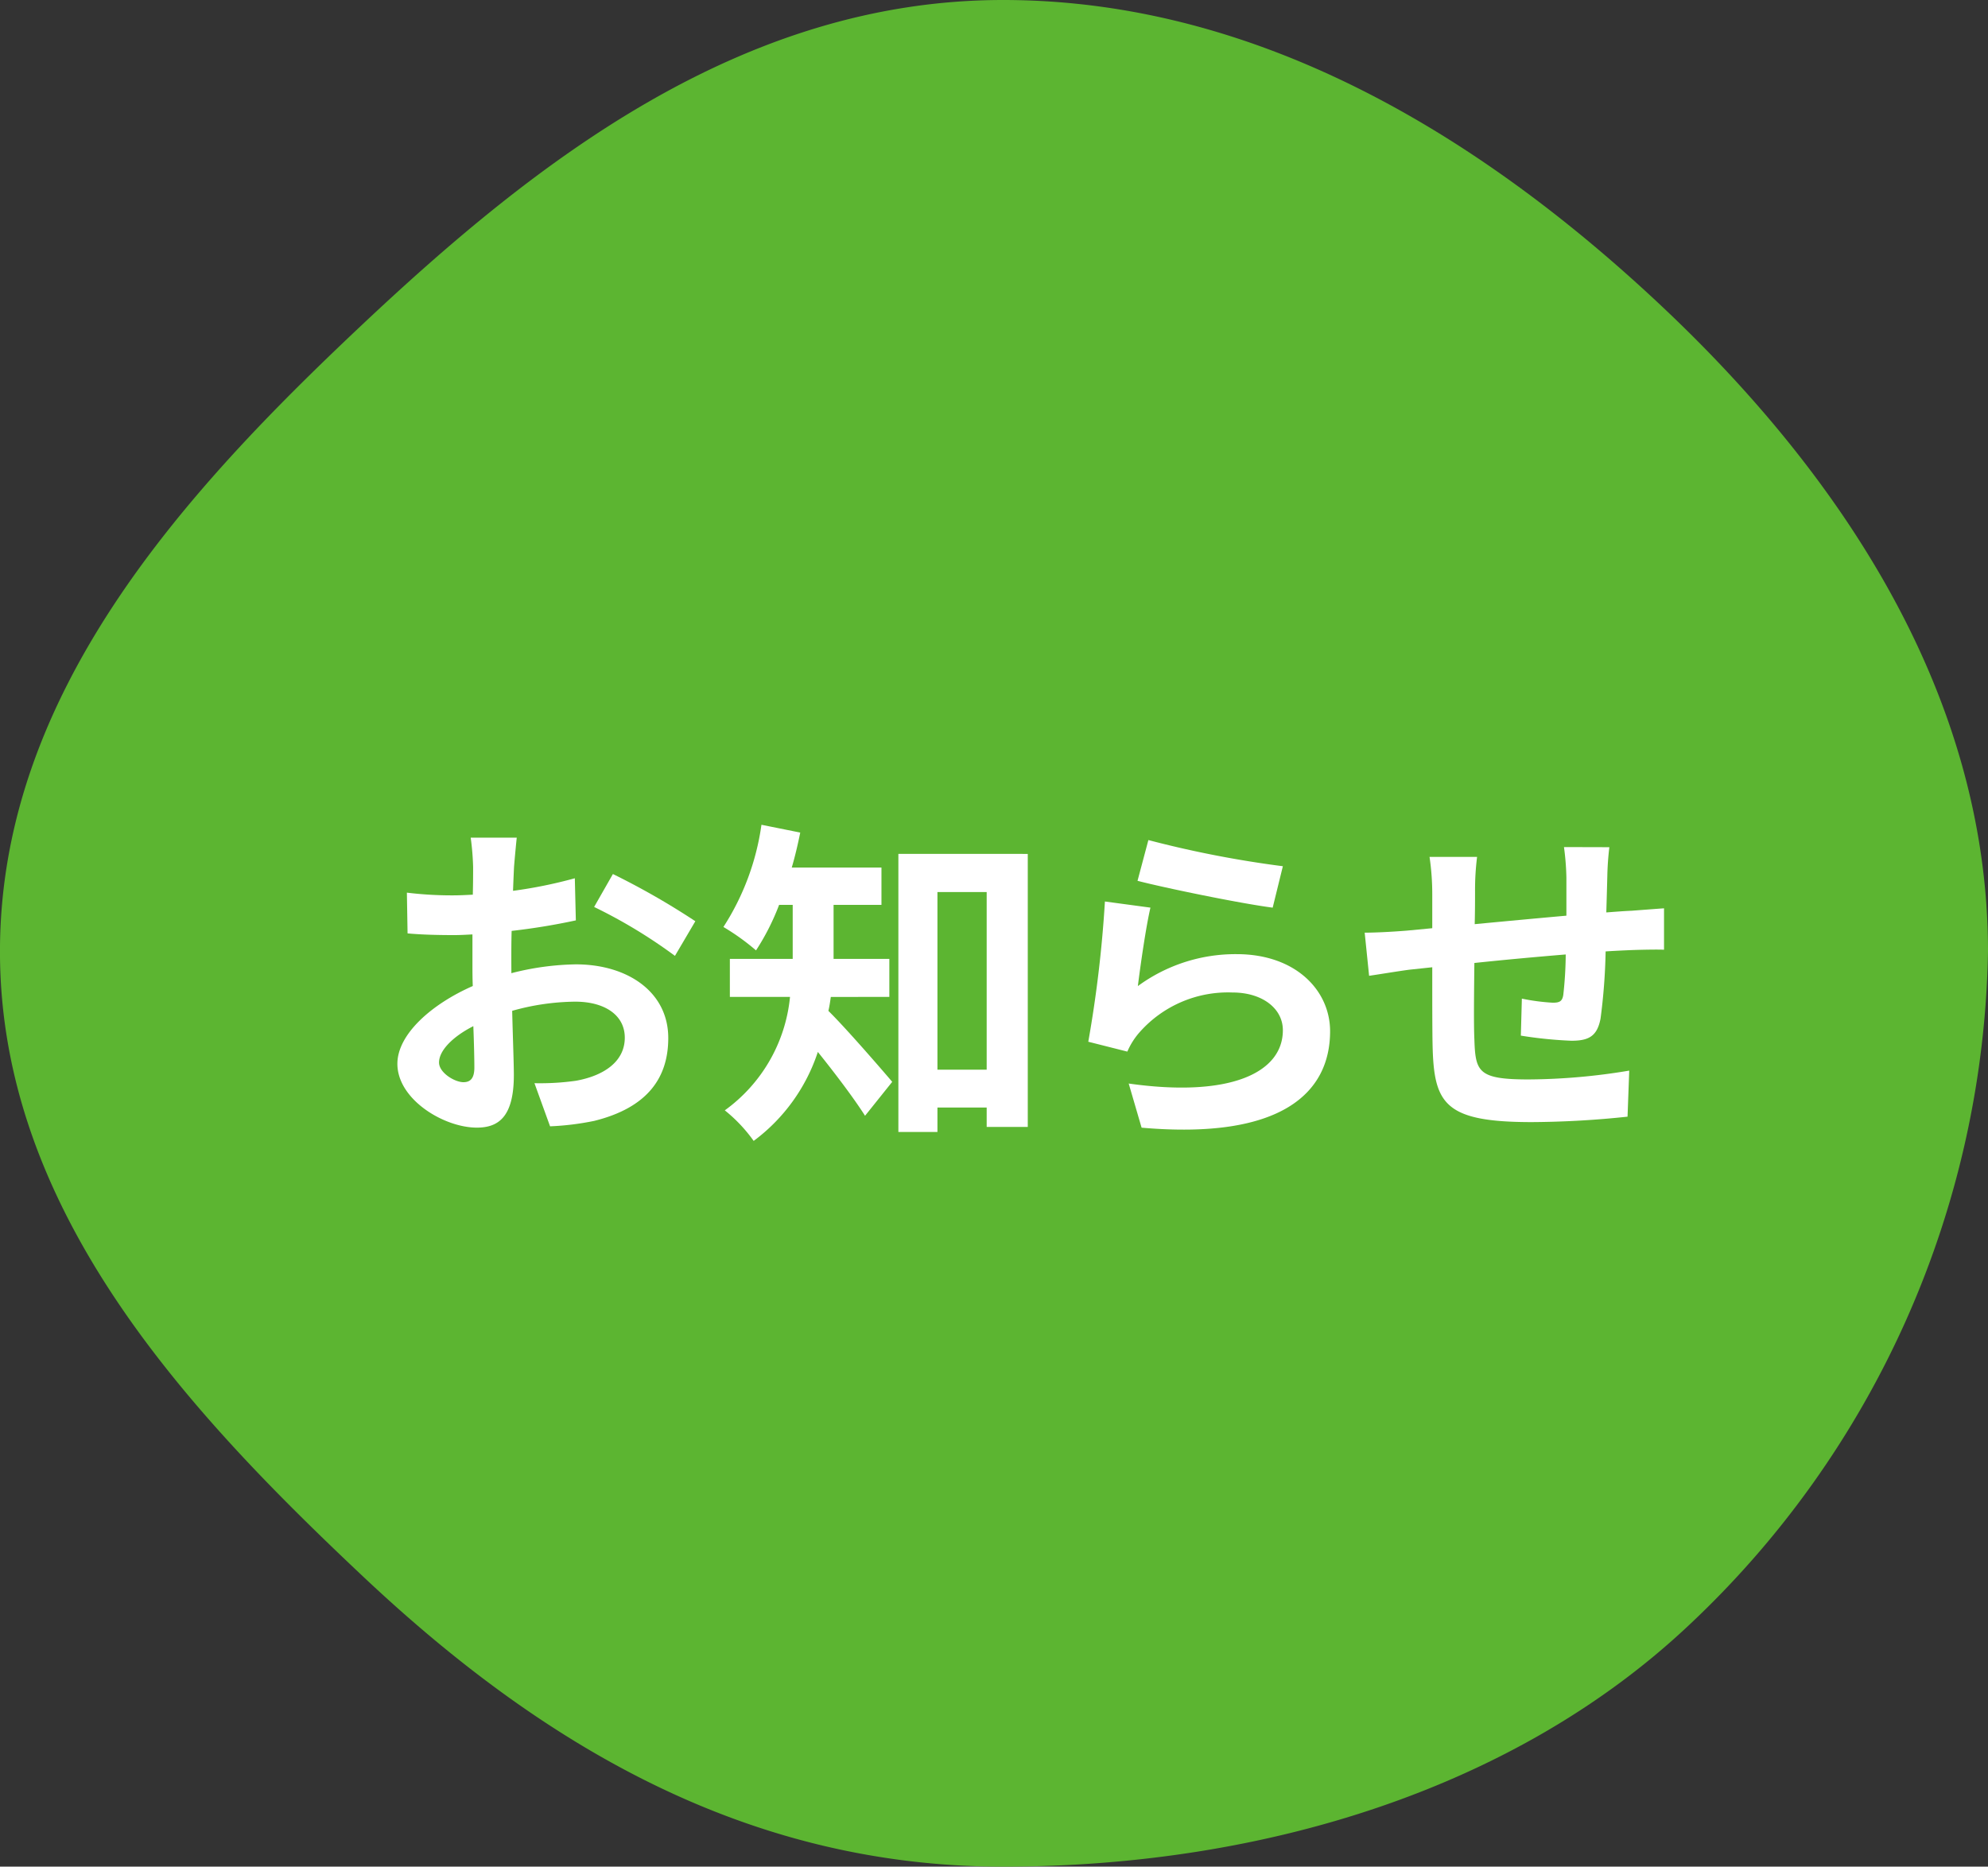 <svg xmlns="http://www.w3.org/2000/svg" width="82" height="77" viewBox="0 0 82 77">
  <rect x="0" y="0" width="82" height="77" fill="#333333" stroke="none"/>
  <g id="o_nav01" transform="translate(-760.071 -1402.935)">
    <path id="パス_94184" data-name="パス 94184" d="M801.444,1402.935c10.79,0,20.038,5.916,27.179,12.641,7.333,6.906,13.448,15.963,13.448,26.608a39.029,39.029,0,0,1-12.336,27.79c-7.141,6.726-17.5,9.961-28.292,9.961s-19.258-5.246-26.4-11.972c-7.333-6.906-14.973-15.134-14.973-25.779s7.586-18.931,14.919-25.836C782.131,1409.622,790.654,1402.935,801.444,1402.935Z" fill="#5cb531"/>
    <g id="グループ_3364" data-name="グループ 3364" transform="translate(776.457 1436.958)">
      <g id="グループ_3363" data-name="グループ 3363">
        <path id="パス_94185" data-name="パス 94185" d="M781.688,1443.525a11.284,11.284,0,0,1,2.661-.364c2.129,0,3.81,1.134,3.81,3.039,0,1.639-.855,2.872-3.054,3.418a11.3,11.3,0,0,1-1.821.224l-.644-1.779a10.613,10.613,0,0,0,1.709-.1c1.12-.2,2.017-.77,2.017-1.778,0-.939-.84-1.485-2.045-1.485a9.847,9.847,0,0,0-2.6.378c.027,1.107.069,2.171.069,2.647,0,1.723-.63,2.171-1.526,2.171-1.359,0-3.278-1.162-3.278-2.633,0-1.219,1.415-2.465,3.11-3.208-.014-.322-.014-.644-.014-.966v-1.163c-.266.014-.519.028-.743.028-.63,0-1.331-.014-1.933-.07l-.028-1.681a15.211,15.211,0,0,0,1.919.112c.252,0,.519-.014.8-.028.013-.49.013-.9.013-1.134a11.011,11.011,0,0,0-.1-1.219h1.9c-.028.252-.084.855-.112,1.2-.015.308-.029.644-.042.994a19.017,19.017,0,0,0,2.549-.518l.042,1.737a26.8,26.8,0,0,1-2.648.434c-.013.42-.013.84-.013,1.247Zm-1.527,3.894c0-.35-.014-.981-.042-1.709-.855.435-1.415,1.009-1.415,1.5,0,.42.644.812,1.008.812C779.965,1448.021,780.161,1447.9,780.161,1447.419Zm5.715-7.984a30.755,30.755,0,0,1,3.4,1.947l-.841,1.429a21.041,21.041,0,0,0-3.334-2.018Z" transform="translate(-776.981 -1437.404)" fill="#fff"/>
        <path id="パス_94186" data-name="パス 94186" d="M794.864,1444.505c-.029.2-.056.393-.1.575.728.714,2.241,2.465,2.633,2.927l-1.121,1.4c-.462-.728-1.26-1.779-1.947-2.633a7.479,7.479,0,0,1-2.647,3.67,6.289,6.289,0,0,0-1.191-1.261,6.548,6.548,0,0,0,2.69-4.679H790.7v-1.568h2.592v-2.228h-.561a9.749,9.749,0,0,1-.952,1.877,9.369,9.369,0,0,0-1.345-.966,10.43,10.43,0,0,0,1.569-4.216l1.6.322c-.1.49-.21.966-.35,1.442h3.7v1.541h-1.975v2.228h2.3v1.568Zm8.124-5.9v11.262h-1.695v-.8h-2.031v1.009h-1.611v-11.473Zm-1.695,8.9v-7.326h-2.031v7.326Z" transform="translate(-776.981 -1437.404)" fill="#fff"/>
        <path id="パス_94187" data-name="パス 94187" d="M807.529,1444.057a6.807,6.807,0,0,1,4.076-1.317c2.438,0,3.853,1.5,3.853,3.18,0,2.536-2,4.483-7.775,3.978l-.532-1.821c4.16.589,6.359-.434,6.359-2.2,0-.9-.854-1.555-2.073-1.555a4.865,4.865,0,0,0-3.824,1.625,2.994,2.994,0,0,0-.518.813l-1.611-.407a50.51,50.51,0,0,0,.686-5.785l1.878.253C807.865,1441.592,807.627,1443.259,807.529,1444.057Zm.434-6.023a44,44,0,0,0,5.547,1.079l-.42,1.709c-1.4-.183-4.5-.827-5.575-1.107Z" transform="translate(-776.981 -1437.404)" fill="#fff"/>
        <path id="パス_94188" data-name="パス 94188" d="M826.977,1438.328a11.827,11.827,0,0,0-.084,1.191c-.014.546-.028,1.036-.042,1.5.378-.028.729-.057,1.051-.07.378-.029.924-.071,1.33-.1v1.709c-.238-.015-.966,0-1.344.014-.294.013-.659.028-1.065.055a24.273,24.273,0,0,1-.21,2.774c-.14.728-.49.911-1.2.911a17.389,17.389,0,0,1-2.087-.211l.042-1.526a8.679,8.679,0,0,0,1.275.168c.28,0,.392-.056.434-.323a15.68,15.68,0,0,0,.1-1.667c-1.218.1-2.577.225-3.768.351-.014,1.274-.028,2.549,0,3.137.042,1.359.154,1.667,2.242,1.667a25.828,25.828,0,0,0,4.146-.364l-.07,1.9a38.995,38.995,0,0,1-3.95.224c-3.6,0-4.035-.756-4.091-3.152-.014-.588-.014-1.932-.014-3.235l-.938.1c-.435.056-1.3.2-1.667.252l-.182-1.779c.392,0,1.036-.028,1.737-.084l1.05-.1v-1.4a10.492,10.492,0,0,0-.112-1.541h1.961a11,11,0,0,0-.084,1.443c0,.322,0,.784-.014,1.331,1.177-.112,2.522-.238,3.782-.35v-1.569a10.743,10.743,0,0,0-.1-1.261Z" transform="translate(-776.981 -1437.404)" fill="#fff"/>
      </g>
    </g>
  </g>
</svg>
